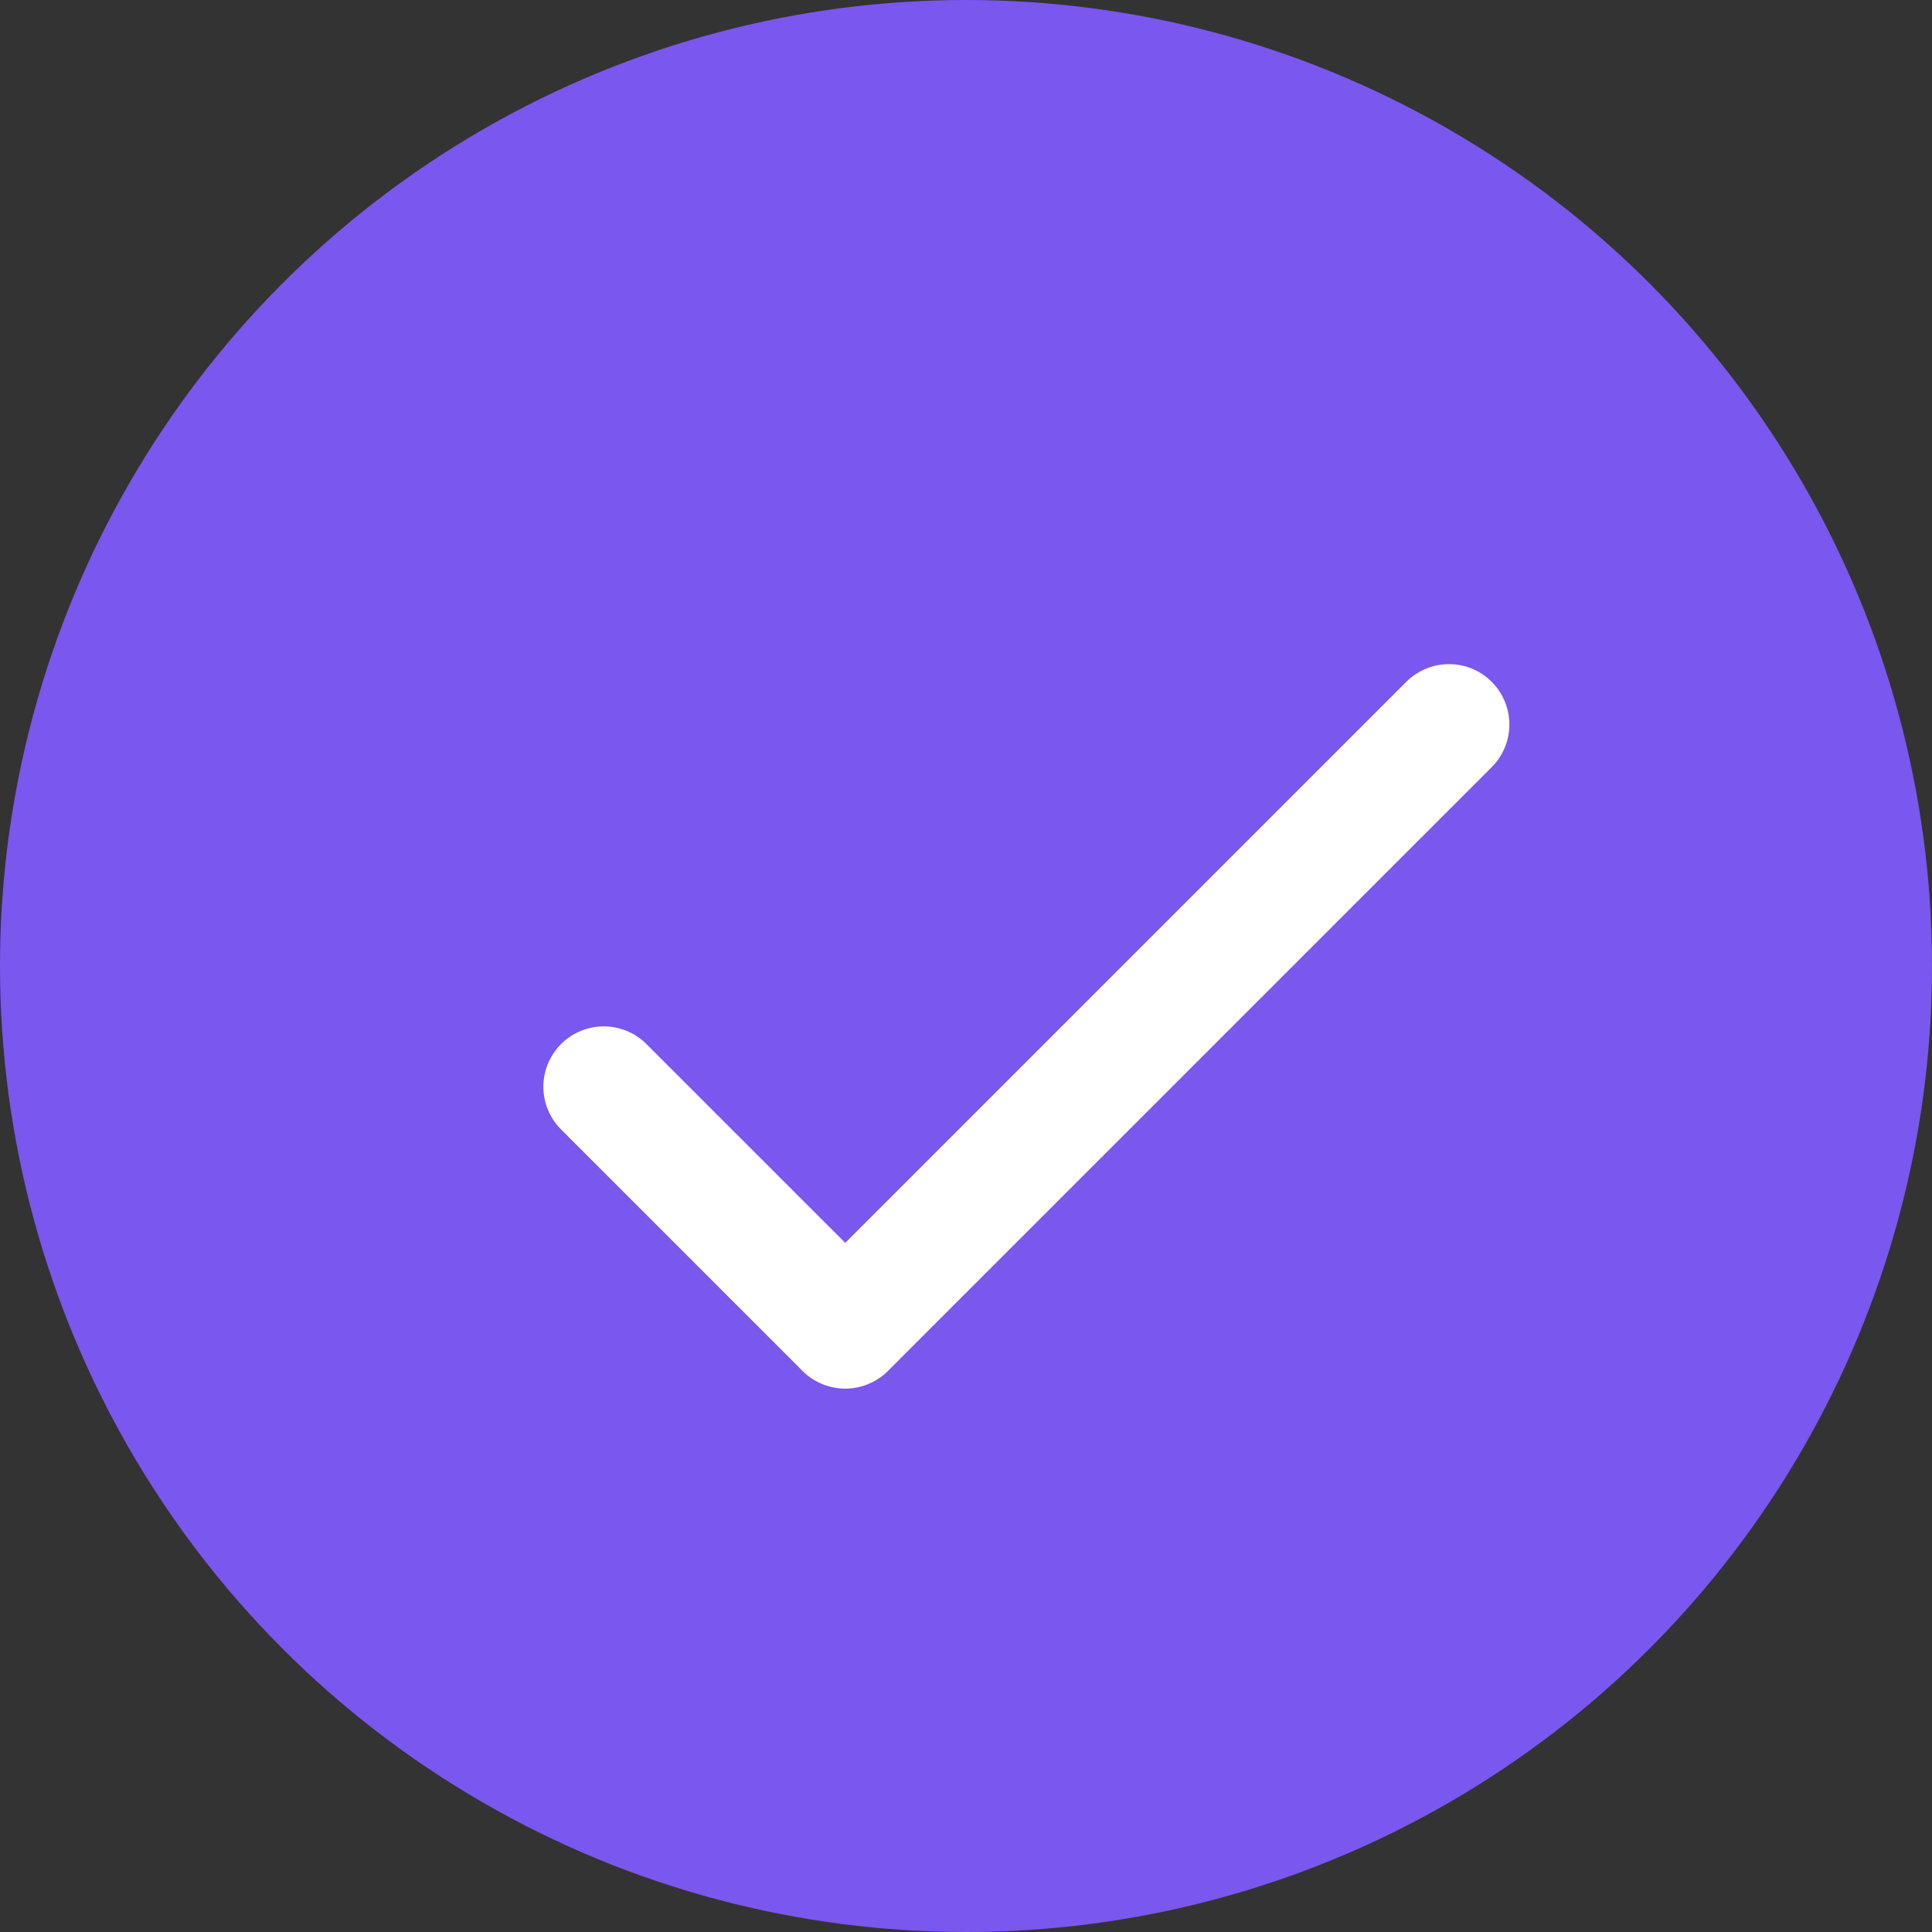 <svg width="12" height="12" viewBox="0 0 12 12" fill="none" xmlns="http://www.w3.org/2000/svg">
<rect x="0" y="0" width="12" height="12" fill="#333333" stroke="none"/>
<circle cx="6" cy="6" r="6" fill="#7A57EE"/>
<path d="M3.75 6.75L5.25 8.25L9 4.5" stroke="white" stroke-width="0.75" stroke-linecap="round" stroke-linejoin="round"/>
</svg>
